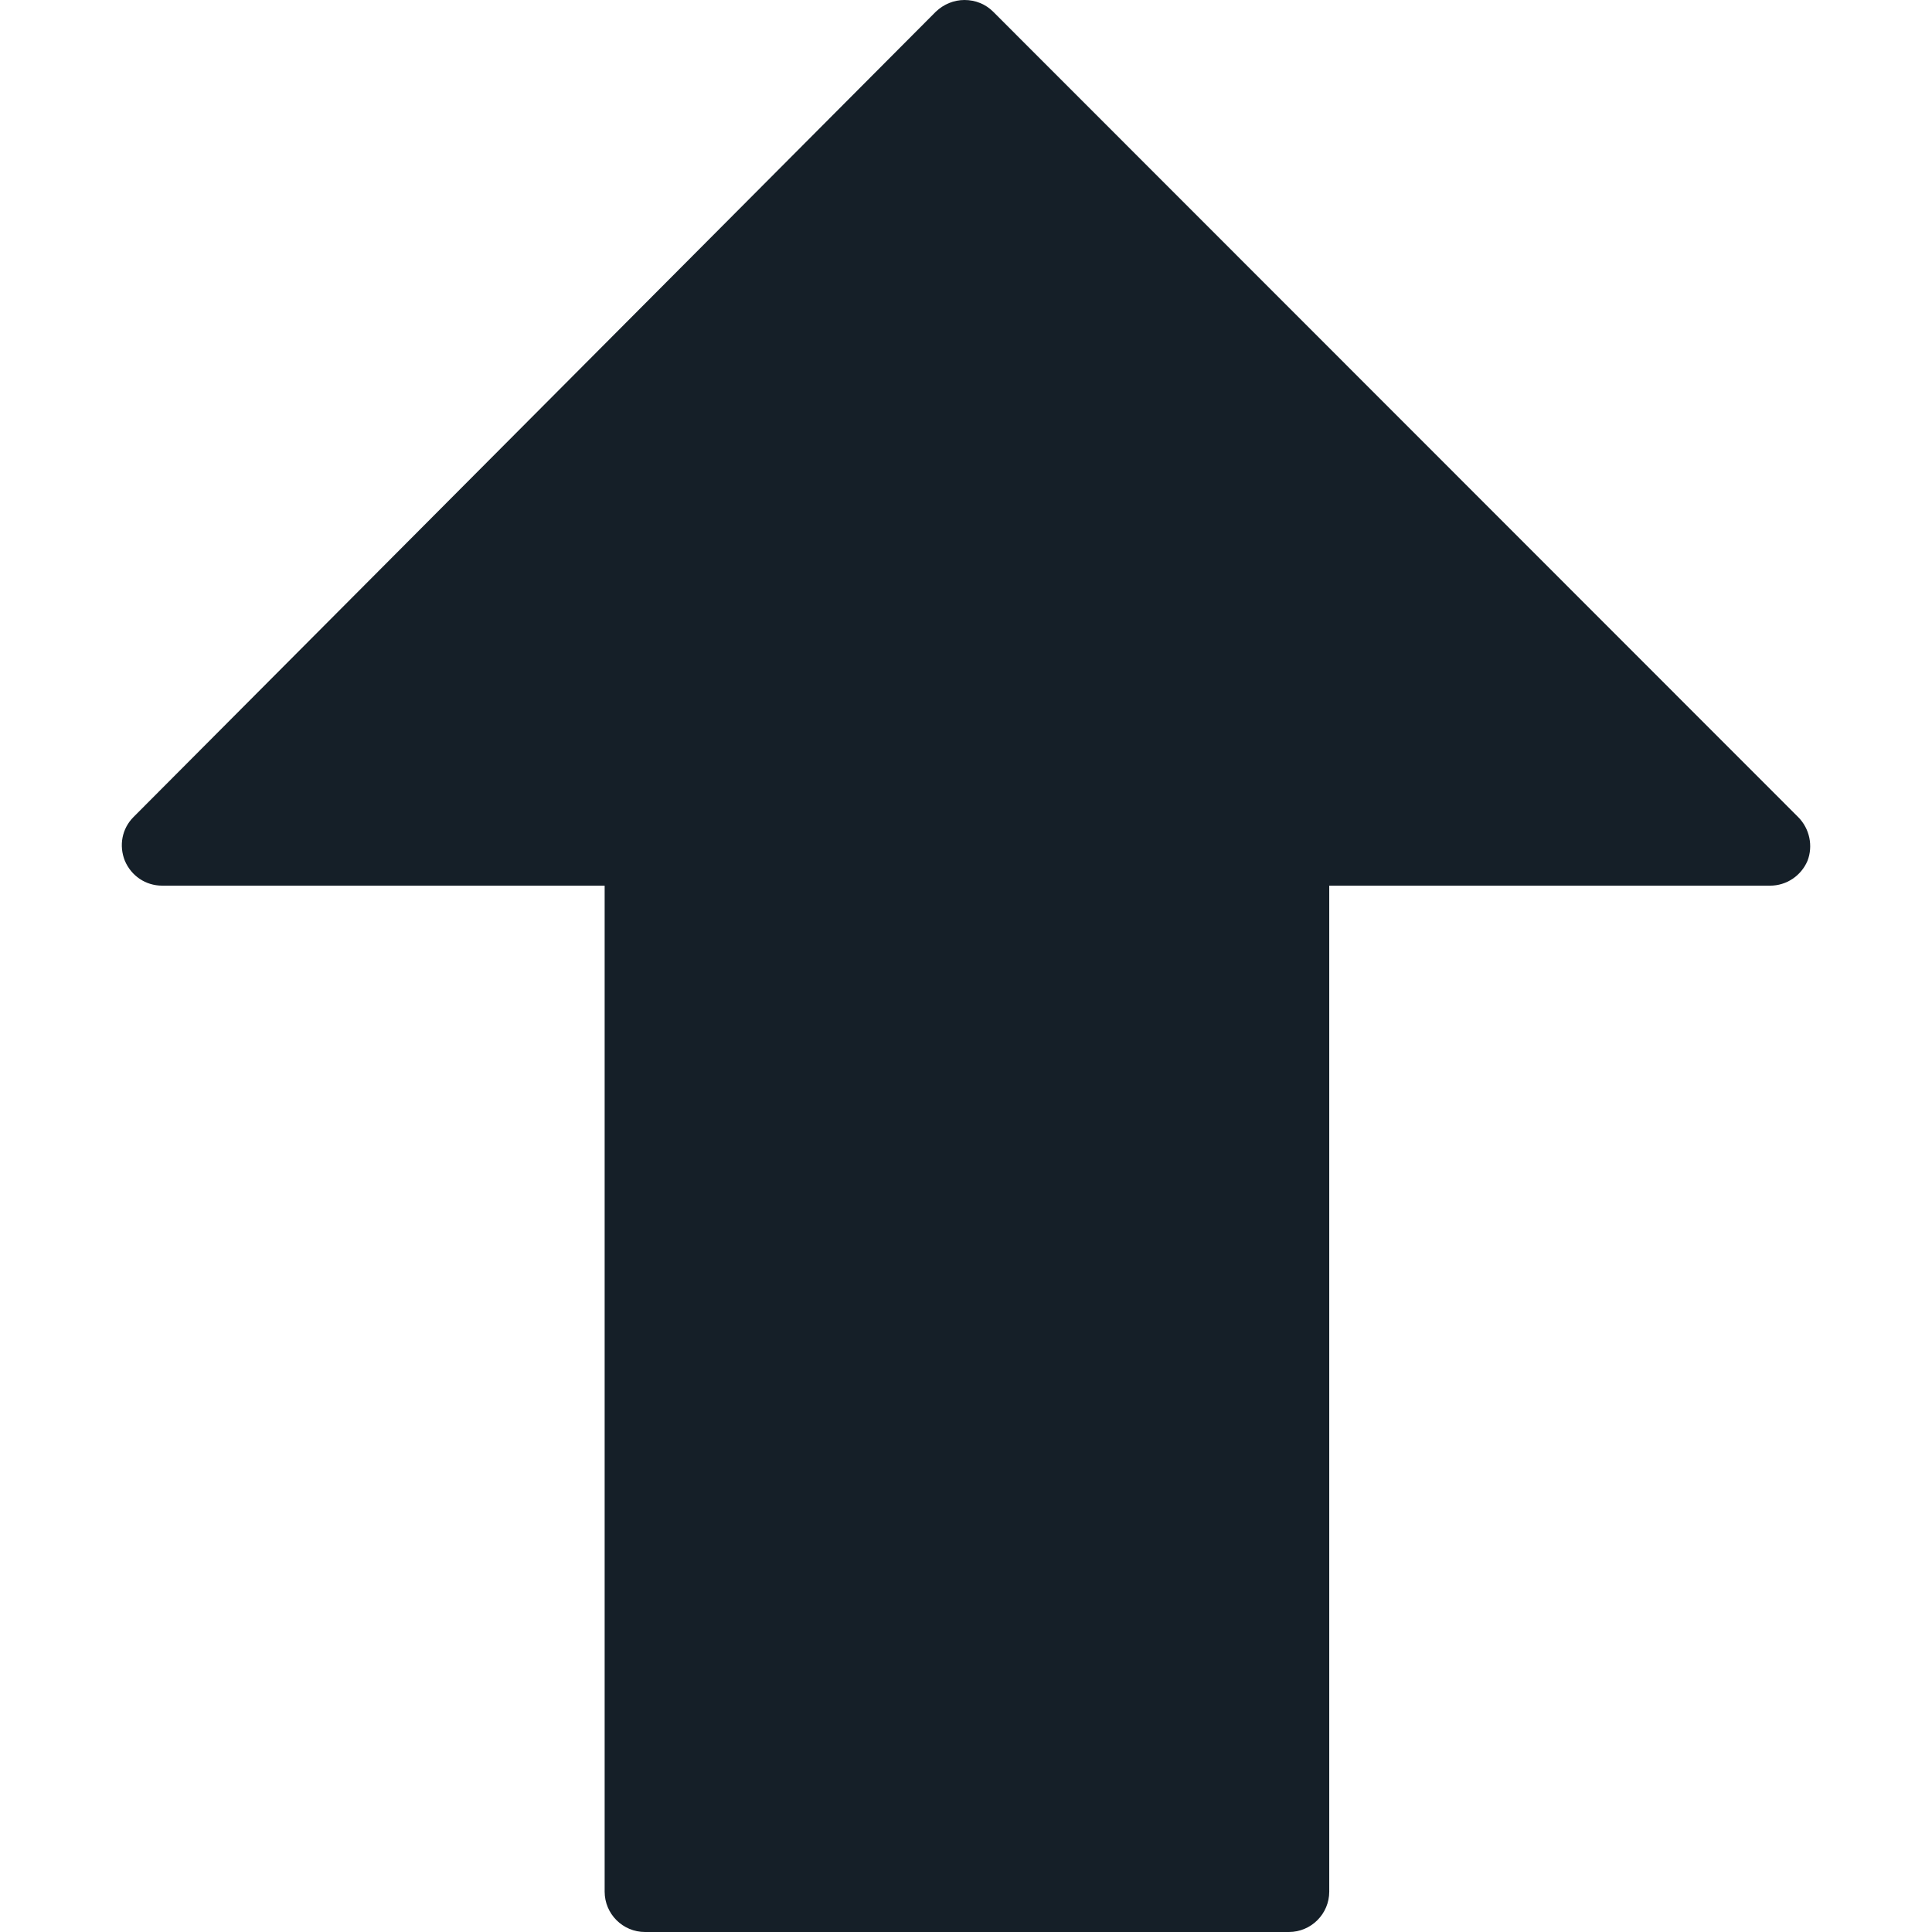 <?xml version="1.0" encoding="utf-8"?>
<!-- Generator: Adobe Illustrator 26.2.1, SVG Export Plug-In . SVG Version: 6.00 Build 0)  -->
<svg version="1.1" id="Capa_1" xmlns="http://www.w3.org/2000/svg" xmlns:xlink="http://www.w3.org/1999/xlink" x="0px" y="0px"
	 viewBox="0 0 512.2 512.2" style="enable-background:new 0 0 512.2 512.2;" xml:space="preserve">
<style type="text/css">
	.st0{fill:#151F28;}
</style>
<g>
	<g>
		<path class="st0" d="M476.7,216.6L263.3,3.1c-2-2-4.7-3.1-7.6-3.1c-2.8,0-5.5,1.1-7.6,3.1L35.4,216.6c-3.1,3.1-3.9,7.6-2.3,11.6
			c1.7,4,5.5,6.6,9.9,6.6h117.3v266.7c0,5.9,4.8,10.7,10.7,10.7h170.7c5.9,0,10.7-4.8,10.7-10.7V234.8h116.9c4.3,0,8.2-2.6,9.9-6.6
			C480.7,224.3,479.8,219.7,476.7,216.6z"/>
	</g>
</g>
</svg>
